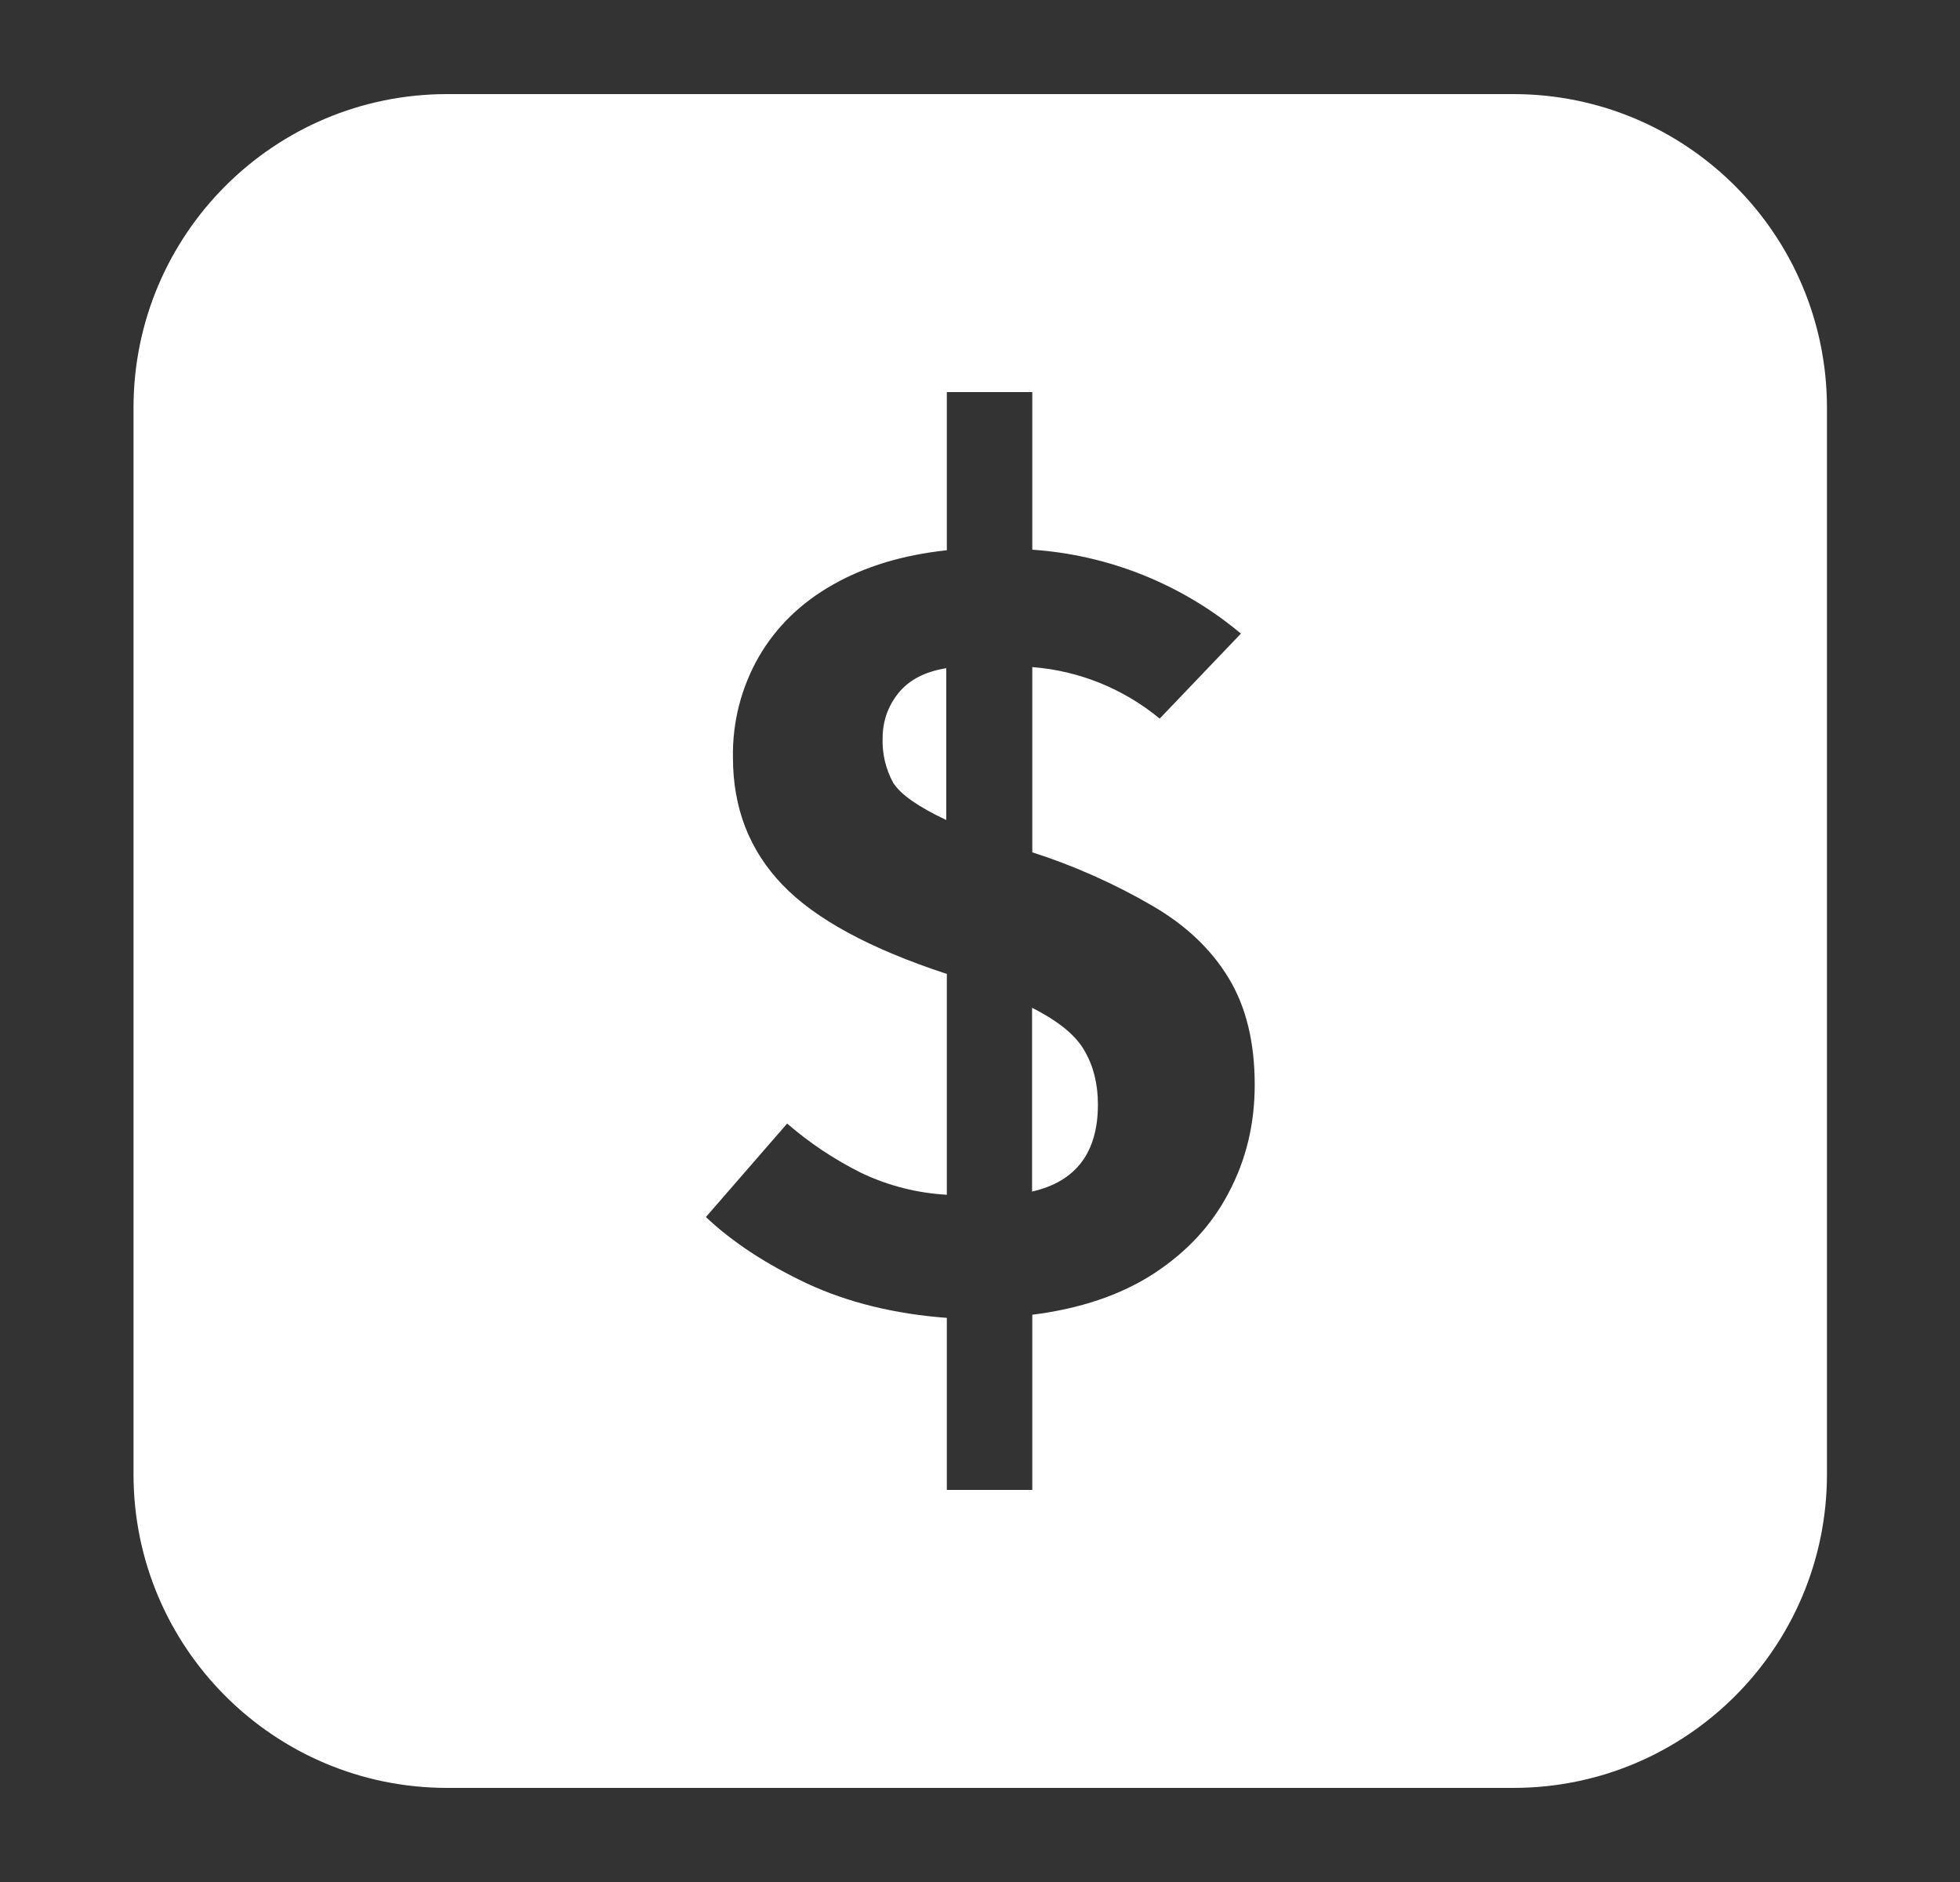 <svg width="25" height="24" viewBox="0 0 25 24" fill="none" xmlns="http://www.w3.org/2000/svg">
<rect x="0" y="0" width="25" height="24" fill="#333333" stroke="none"/>
<path d="M19.303 1.2C21.512 1.2 23.303 2.991 23.303 5.2V18.8C23.303 21.009 21.512 22.8 19.303 22.8H5.703C3.494 22.8 1.703 21.009 1.703 18.8V5.2C1.703 2.991 3.494 1.2 5.703 1.2H19.303ZM13.167 7.01V5H12.077V7.017C11.517 7.077 11.033 7.223 10.622 7.457C10.216 7.687 9.902 7.992 9.681 8.371C9.455 8.764 9.34 9.211 9.349 9.664C9.349 10.305 9.559 10.844 9.979 11.282C10.399 11.72 11.098 12.099 12.077 12.42V15.236C11.699 15.215 11.329 15.121 10.987 14.958C10.646 14.789 10.328 14.577 10.04 14.328L9.004 15.52C9.338 15.836 9.767 16.118 10.29 16.366C10.814 16.61 11.41 16.756 12.077 16.806V19H13.167V16.766C13.777 16.689 14.291 16.516 14.711 16.245C15.135 15.969 15.456 15.625 15.672 15.209C15.893 14.794 16.004 14.336 16.004 13.835C16.004 13.293 15.894 12.839 15.672 12.474C15.451 12.108 15.128 11.801 14.704 11.554C14.218 11.271 13.703 11.041 13.167 10.869V8.507C13.763 8.553 14.331 8.783 14.792 9.164L15.828 8.08C15.077 7.451 14.145 7.077 13.168 7.01H13.167ZM13.164 15.195V12.852C13.498 13.02 13.722 13.202 13.834 13.401C13.947 13.595 14.004 13.823 14.004 14.085C14.004 14.698 13.724 15.068 13.164 15.195ZM11.454 8.845C11.589 8.674 11.794 8.565 12.07 8.521V10.457C11.714 10.29 11.488 10.132 11.393 9.983C11.298 9.809 11.251 9.612 11.258 9.414C11.258 9.202 11.323 9.012 11.454 8.845Z" fill="white"/>
</svg>

